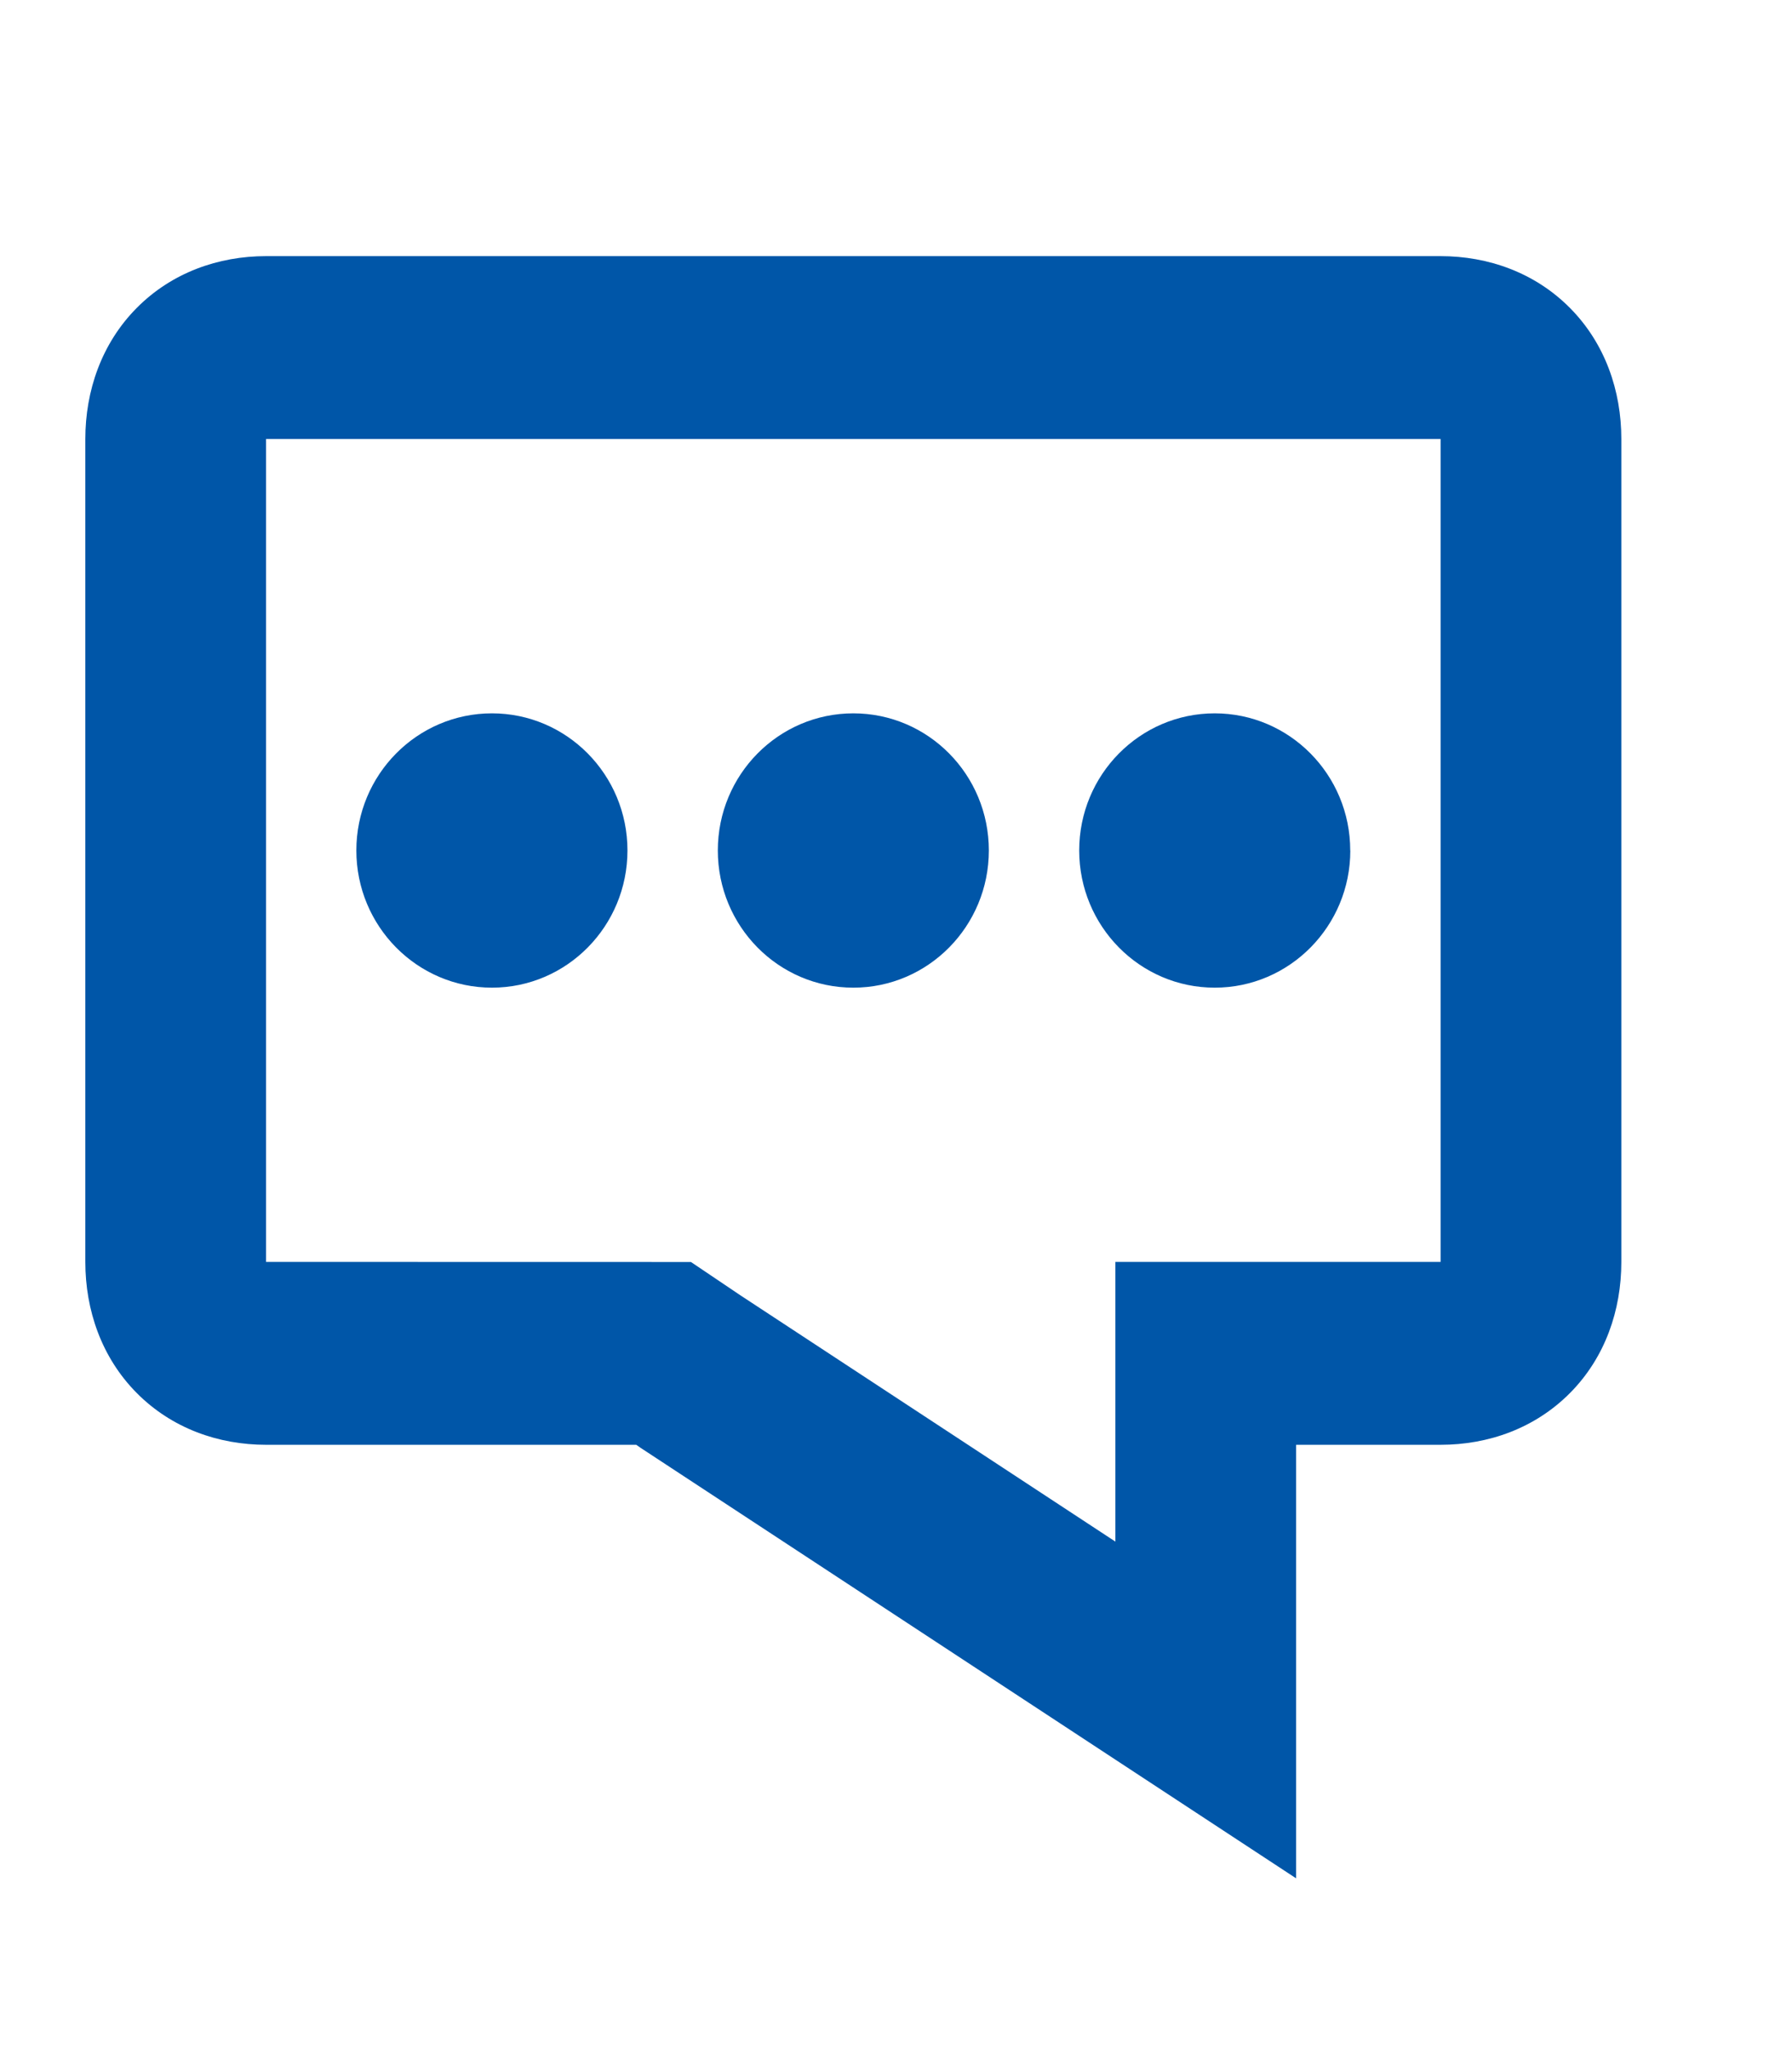 <svg xmlns="http://www.w3.org/2000/svg" width="21" height="24" fill="none"><path fill="#0056a8" fill-rule="evenodd" d="M3.118 14.78V5.142h13.764v9.638h-3.811v3.276l-4.395-2.885-.579-.39zm0-11.78c-.559 0-1.106.193-1.517.608S1 4.578 1 5.142v9.638c0 .565.19 1.119.601 1.534s.958.608 1.517.608h4.338l.05.035L15.189 22v-5.078h1.694c.559 0 1.106-.193 1.517-.608S19 15.345 19 14.78V5.142c0-.565-.19-1.119-.601-1.534S17.44 3 16.882 3zm4.235 6.961c0 .887-.711 1.607-1.588 1.607-.877 0-1.589-.72-1.589-1.607s.712-1.606 1.589-1.606 1.588.719 1.588 1.606zM10 11.568c.877 0 1.588-.72 1.588-1.607S10.878 8.355 10 8.355c-.877 0-1.588.719-1.588 1.606 0 .887.71 1.607 1.588 1.607zm5.824-1.607c0 .887-.712 1.607-1.589 1.607s-1.588-.72-1.588-1.607.711-1.606 1.588-1.606 1.588.719 1.588 1.606z" clip-rule="evenodd"/></svg>